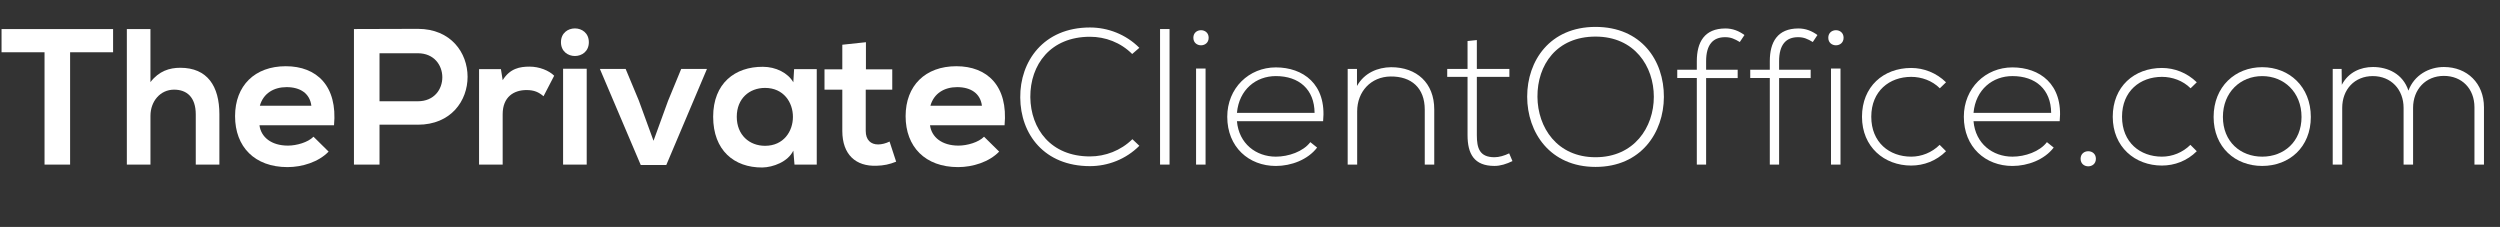 <?xml version="1.0" encoding="UTF-8"?><svg id="Layer_2" xmlns="http://www.w3.org/2000/svg" viewBox="0 0 1695.78 153.93"><rect x="0" y="0" width="1695.78" height="153.93" fill="#333333" stroke="none"/><defs><style>.cls-1{fill:#fff;}</style></defs><g id="Layer_1-2"><path class="cls-1" d="M30.21,35.46H1.05v-15.76h75.66v15.76h-29.16v76.18h-17.34V35.46Z"/><path class="cls-1" d="M102.05,19.7v35.99c5.78-7.49,12.87-9.72,20.23-9.72,18.39,0,26.53,12.48,26.53,31.52v34.15h-16.02v-34.02c0-11.82-6.17-16.81-14.71-16.81-9.46,0-16.02,8.01-16.02,17.73v33.1h-16.02V19.7h16.02Z"/><path class="cls-1" d="M176,84.98c1.05,8.01,8.01,13.79,19.31,13.79,5.91,0,13.66-2.23,17.34-6.04l10.25,10.11c-6.83,7.09-17.99,10.51-27.85,10.51-22.33,0-35.6-13.79-35.6-34.54s13.4-33.89,34.41-33.89,35.2,13.4,32.71,40.06h-50.57ZM211.2,71.71c-1.05-8.41-7.62-12.61-16.81-12.61-8.67,0-15.76,4.2-18.13,12.61h34.94Z"/><path class="cls-1" d="M283.44,84.58h-26.01v27.06h-17.34V19.7c14.45,0,28.9-.13,43.34-.13,44.92,0,45.05,65.02,0,65.02ZM257.43,68.69h26.01c22.2,0,22.07-32.57,0-32.57h-26.01v32.57Z"/><path class="cls-1" d="M339.79,46.89l1.18,7.49c4.99-8.01,11.69-9.19,18.26-9.19s13.13,2.63,16.68,6.17l-7.22,13.92c-3.28-2.76-6.3-4.2-11.56-4.2-8.41,0-16.16,4.47-16.16,16.42v34.15h-16.02V46.89h14.84Z"/><path class="cls-1" d="M399.42,28.63c0,12.48-18.91,12.48-18.91,0s18.91-12.48,18.91,0ZM381.95,46.62v65.02h16.02V46.62h-16.02Z"/><path class="cls-1" d="M479.54,46.76l-27.58,65.15h-17.34l-27.71-65.15h17.47l8.93,21.41,9.98,27.32,9.85-27.06,8.93-21.67h17.47Z"/><path class="cls-1" d="M538.64,46.89h15.37v64.75h-15.1l-.79-9.46c-3.68,7.62-13.79,11.3-21.02,11.43-19.18.13-33.36-11.69-33.36-34.41s14.84-34.02,33.76-33.89c8.67,0,16.94,4.07,20.62,10.51l.53-8.93ZM499.76,79.2c0,12.35,8.54,19.7,19.18,19.7,25.22,0,25.22-39.27,0-39.27-10.64,0-19.18,7.22-19.18,19.57Z"/><path class="cls-1" d="M587.37,28.63v18.39h17.86v13.79h-17.99v27.98c0,6.17,3.42,9.19,8.41,9.19,2.5,0,5.39-.79,7.75-1.97l4.47,13.66c-4.6,1.84-8.41,2.63-13.27,2.76-14.05.53-23.25-7.49-23.25-23.64v-27.98h-12.08v-13.79h12.08v-16.68l16.02-1.71Z"/><path class="cls-1" d="M630.84,84.98c1.05,8.01,8.01,13.79,19.31,13.79,5.91,0,13.66-2.23,17.34-6.04l10.25,10.11c-6.83,7.09-17.99,10.51-27.85,10.51-22.33,0-35.6-13.79-35.6-34.54s13.4-33.89,34.41-33.89,35.2,13.4,32.71,40.06h-50.57ZM666.05,71.71c-1.05-8.41-7.62-12.61-16.81-12.61-8.67,0-15.76,4.2-18.13,12.61h34.94Z"/><path class="cls-1" d="M772.83,98.9c-9.19,9.19-21.41,13.79-33.49,13.79-31,0-47.15-21.67-47.29-46.5-.26-24.56,15.76-47.55,47.29-47.55,12.08,0,24.3,4.6,33.49,13.79l-4.86,4.2c-7.88-7.88-18.26-11.69-28.63-11.69-26.79,0-40.59,18.91-40.46,40.98.26,21.54,13.92,40.19,40.46,40.19,10.38,0,20.88-3.94,28.77-11.69l4.73,4.47Z"/><path class="cls-1" d="M793.32,19.7v91.94h-6.44V19.7h6.44Z"/><path class="cls-1" d="M819.85,25.61c0,6.83-10.38,6.83-10.38,0s10.38-6.83,10.38,0ZM811.31,46.49v65.15h6.44V46.49h-6.44Z"/><path class="cls-1" d="M832.46,79.2c0-19.44,14.71-33.49,32.97-33.49s34.54,11.16,32.05,36.51h-58.45c1.31,15.24,13,24.04,26.4,24.04,8.54,0,18.52-3.42,23.38-9.85l4.6,3.68c-6.3,8.27-17.6,12.48-27.98,12.48-18.26,0-32.97-12.74-32.97-33.36ZM891.7,76.57c-.13-16.02-10.64-24.96-26.27-24.96-13.4,0-24.96,9.06-26.4,24.96h52.67Z"/><path class="cls-1" d="M920.46,46.76v11.56c4.99-8.93,14.05-12.61,23.12-12.74,17.34,0,29.29,10.64,29.29,28.63v37.43h-6.44v-37.3c0-14.71-9.06-22.59-23.12-22.46-13.4.13-22.72,10.25-22.72,23.64v36.12h-6.44V46.76h6.3Z"/><path class="cls-1" d="M1001.76,27.18v19.57h22.07v5.39h-22.07v39.54c0,8.8,1.84,14.97,11.95,14.97,3.15,0,6.7-1.05,9.98-2.63l2.23,5.25c-4.07,1.97-8.14,3.28-12.21,3.28-13.79,0-18.26-8.14-18.26-20.88v-39.54h-13.79v-5.39h13.79v-18.91l6.3-.66Z"/><path class="cls-1" d="M1128.64,65.8c-.13,24.17-15.5,47.42-46.37,47.42s-46.37-23.38-46.37-47.68,15.37-47.29,46.37-47.29,46.5,22.72,46.37,47.55ZM1042.87,65.67c.13,20.75,13.27,40.98,39.4,40.98s39.54-20.23,39.54-40.98-13.13-40.85-39.54-40.85-39.54,19.18-39.4,40.85Z"/><path class="cls-1" d="M1150.97,111.64v-58.71h-13.27v-5.65h13.27v-5.78c0-12.87,5.12-22.2,19.44-22.2,4.86,0,9.19,1.71,12.87,4.47l-3.15,4.73c-3.55-2.1-6.04-3.28-9.98-3.28-8.14,0-12.87,4.99-12.87,16.29v5.78h21.41v5.65h-21.41v58.71h-6.3Z"/><path class="cls-1" d="M1200.48,111.64v-58.71h-13.27v-5.65h13.27v-5.78c0-12.87,5.12-22.2,19.44-22.2,4.86,0,9.19,1.71,12.87,4.47l-3.15,4.73c-3.55-2.1-6.04-3.28-9.98-3.28-8.14,0-12.87,4.99-12.87,16.29v5.78h21.41v5.65h-21.41v58.71h-6.3Z"/><path class="cls-1" d="M1250.53,25.61c0,6.83-10.38,6.83-10.38,0s10.38-6.83,10.38,0ZM1241.99,46.49v65.15h6.44V46.49h-6.44Z"/><path class="cls-1" d="M1320.01,102.58c-6.57,6.57-15.11,9.72-23.64,9.72-18.26,0-33.36-12.61-33.36-33.1s14.58-33.1,33.36-33.1c8.54,0,17.08,3.28,23.64,9.72l-4.2,4.07c-5.25-5.25-12.48-7.75-19.44-7.75-14.71,0-27.06,9.59-27.06,27.06s12.35,27.06,27.06,27.06c6.96,0,14.05-2.76,19.31-8.01l4.33,4.33Z"/><path class="cls-1" d="M1332.09,79.2c0-19.44,14.71-33.49,32.97-33.49s34.54,11.16,32.05,36.51h-58.45c1.31,15.24,13,24.04,26.4,24.04,8.54,0,18.52-3.42,23.38-9.85l4.6,3.68c-6.3,8.27-17.6,12.48-27.98,12.48-18.26,0-32.97-12.74-32.97-33.36ZM1391.33,76.57c-.13-16.02-10.64-24.96-26.27-24.96-13.4,0-24.96,9.06-26.4,24.96h52.67Z"/><path class="cls-1" d="M1421.67,107.7c0,6.83-10.38,6.83-10.38,0s10.38-6.83,10.38,0Z"/><path class="cls-1" d="M1490.1,102.58c-6.57,6.57-15.11,9.72-23.64,9.72-18.26,0-33.36-12.61-33.36-33.1s14.58-33.1,33.36-33.1c8.54,0,17.08,3.28,23.64,9.72l-4.2,4.07c-5.25-5.25-12.48-7.75-19.44-7.75-14.71,0-27.06,9.59-27.06,27.06s12.35,27.06,27.06,27.06c6.96,0,14.05-2.76,19.31-8.01l4.33,4.33Z"/><path class="cls-1" d="M1501.52,79.33c0-20.62,14.71-33.76,32.97-33.76s32.97,13.13,32.97,33.76-14.71,33.23-32.97,33.23-32.97-12.61-32.97-33.23ZM1561.15,79.33c0-16.81-11.95-27.71-26.66-27.71s-26.66,10.9-26.66,27.71,11.95,26.93,26.66,26.93,26.66-10.11,26.66-26.93Z"/><path class="cls-1" d="M1678.45,111.64v-38.88c0-12.48-8.41-21.28-20.75-21.28s-20.88,9.19-20.88,21.67v38.48h-6.44v-38.48c0-12.48-8.54-21.54-20.88-21.54s-20.75,9.06-20.75,21.54v38.48h-6.44V46.76h6.04l.13,10.77c4.47-8.54,12.74-12.08,21.15-12.08,9.85,0,20.23,4.47,24.04,16.02,3.94-10.64,14.05-16.02,24.04-16.02,15.89,0,27.19,11.16,27.19,27.32v38.88h-6.44Z"/></g></svg>